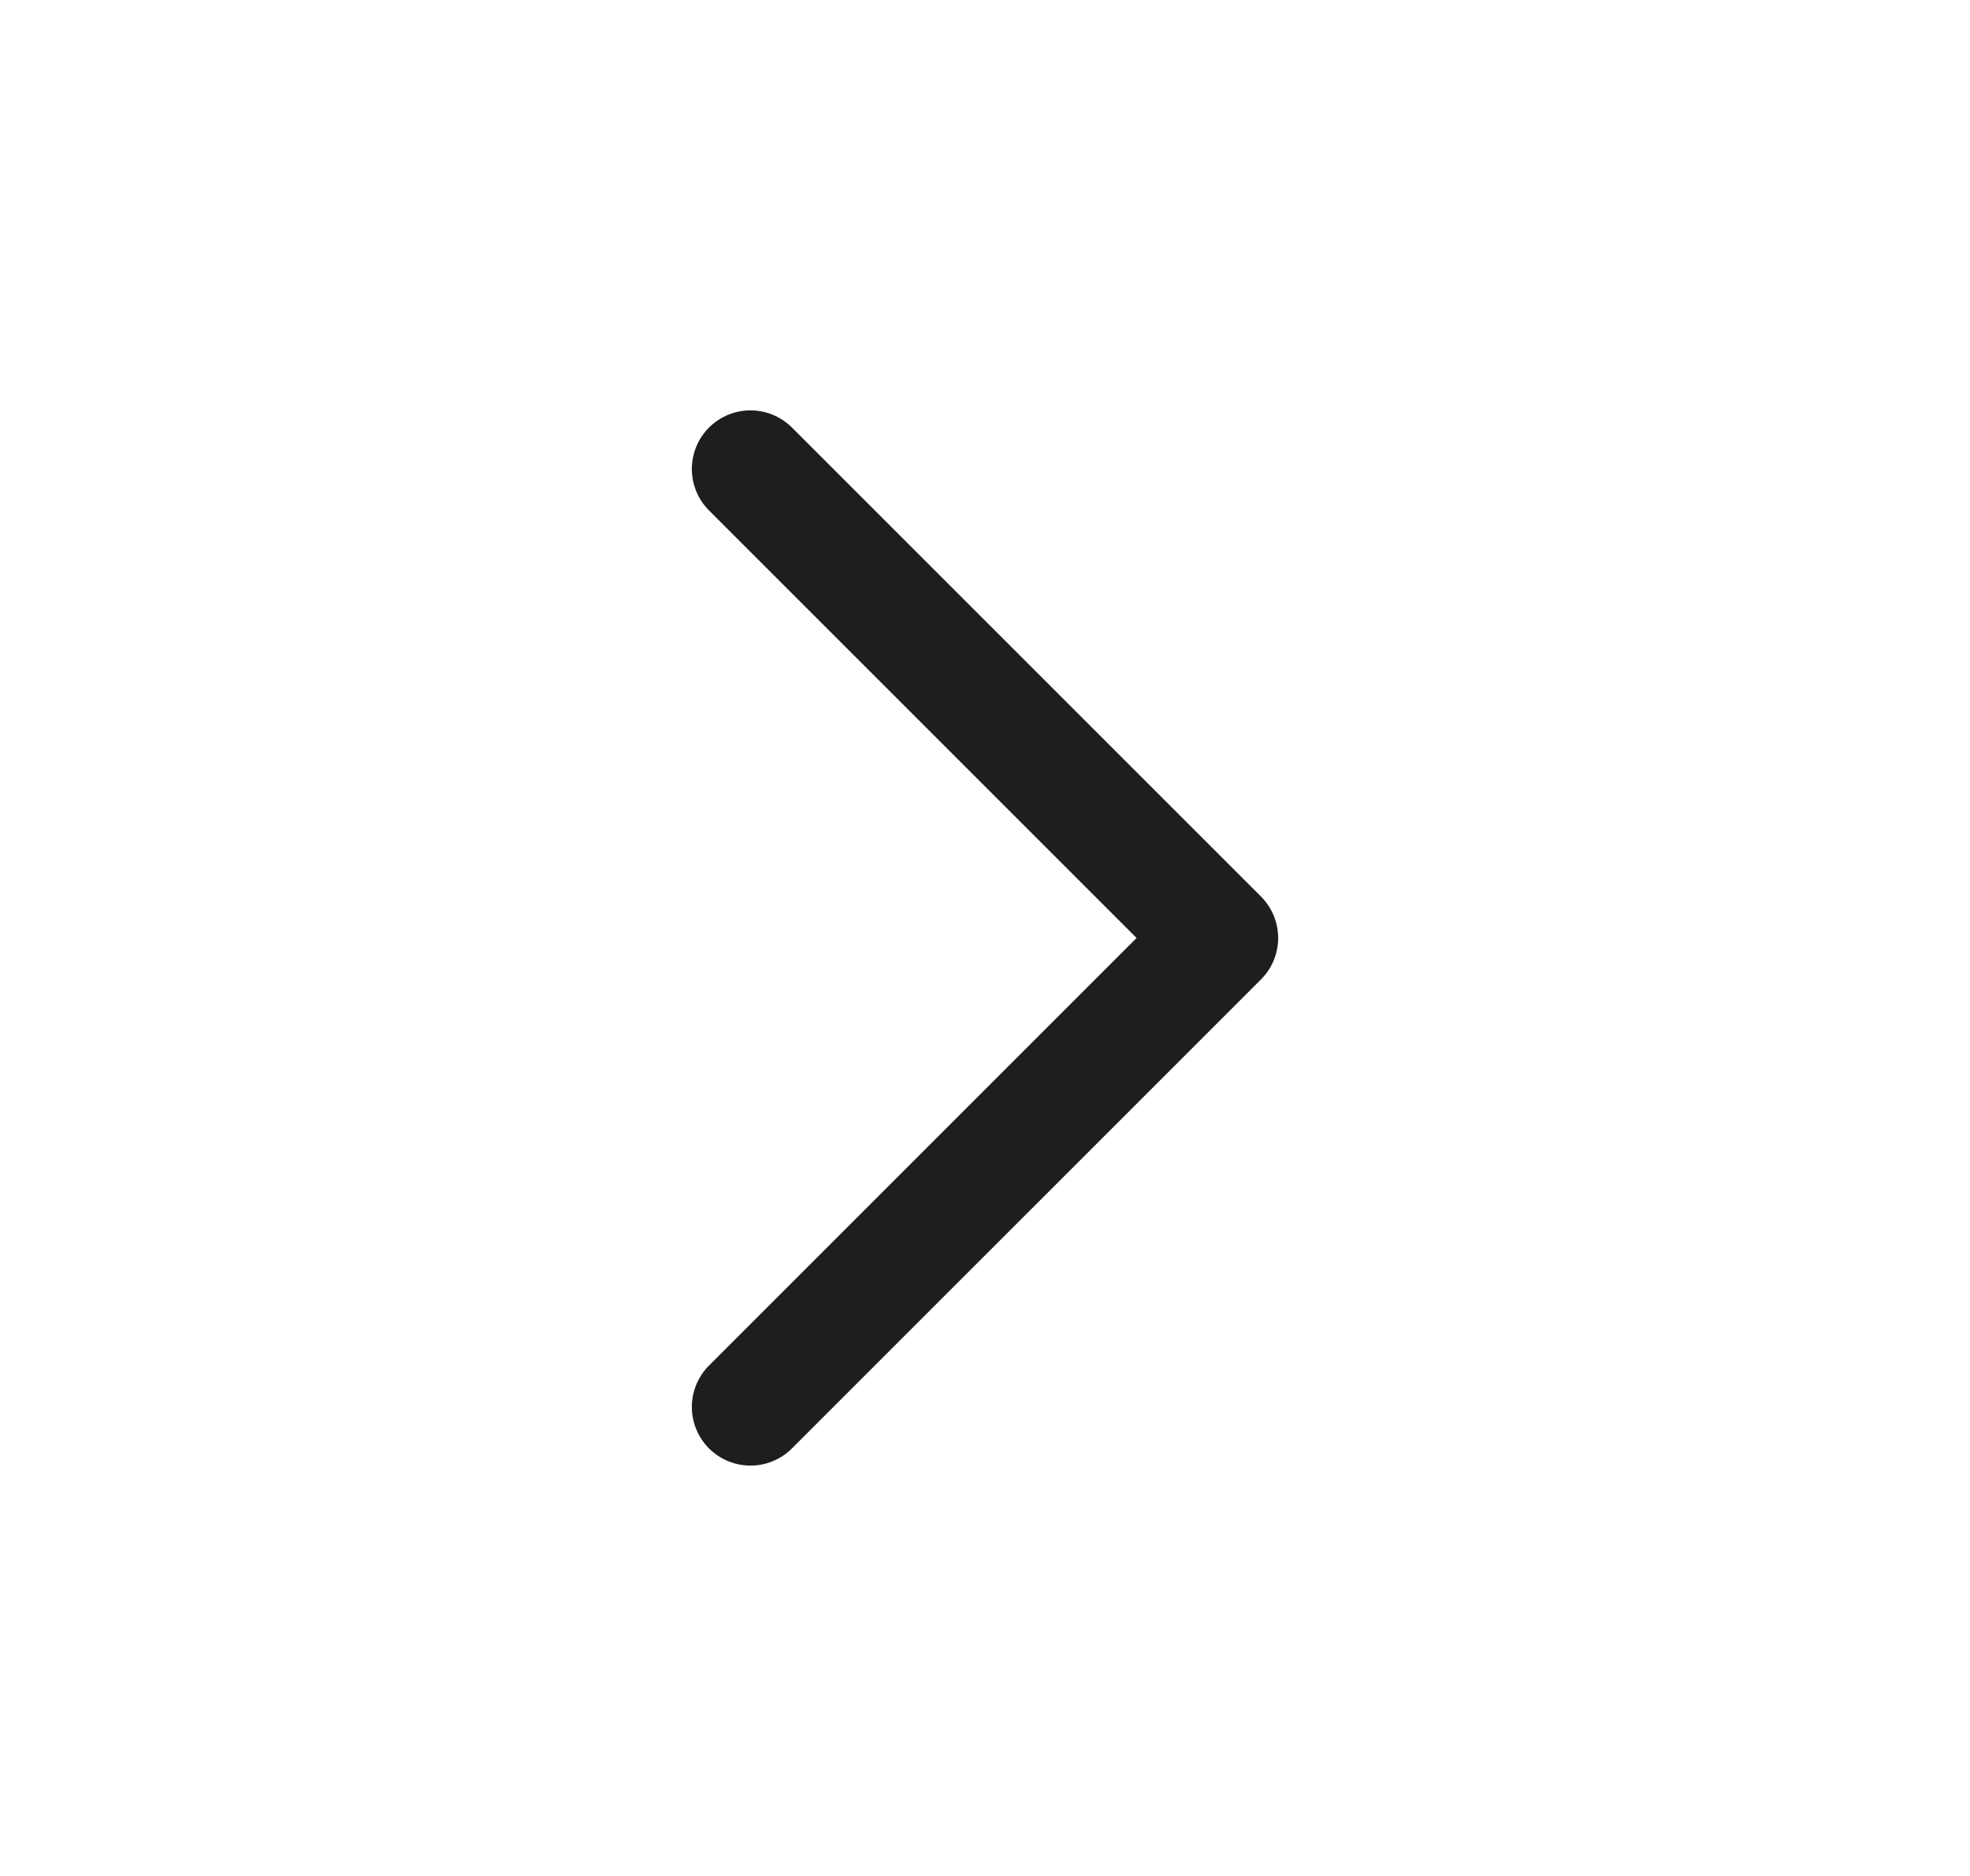 <svg width="21" height="20" viewBox="0 0 21 20" fill="none" xmlns="http://www.w3.org/2000/svg">
<path d="M8 5L13 10L8 15" stroke="#1E1E1E" stroke-width="1.25" stroke-linecap="round" stroke-linejoin="round"/>
</svg>
